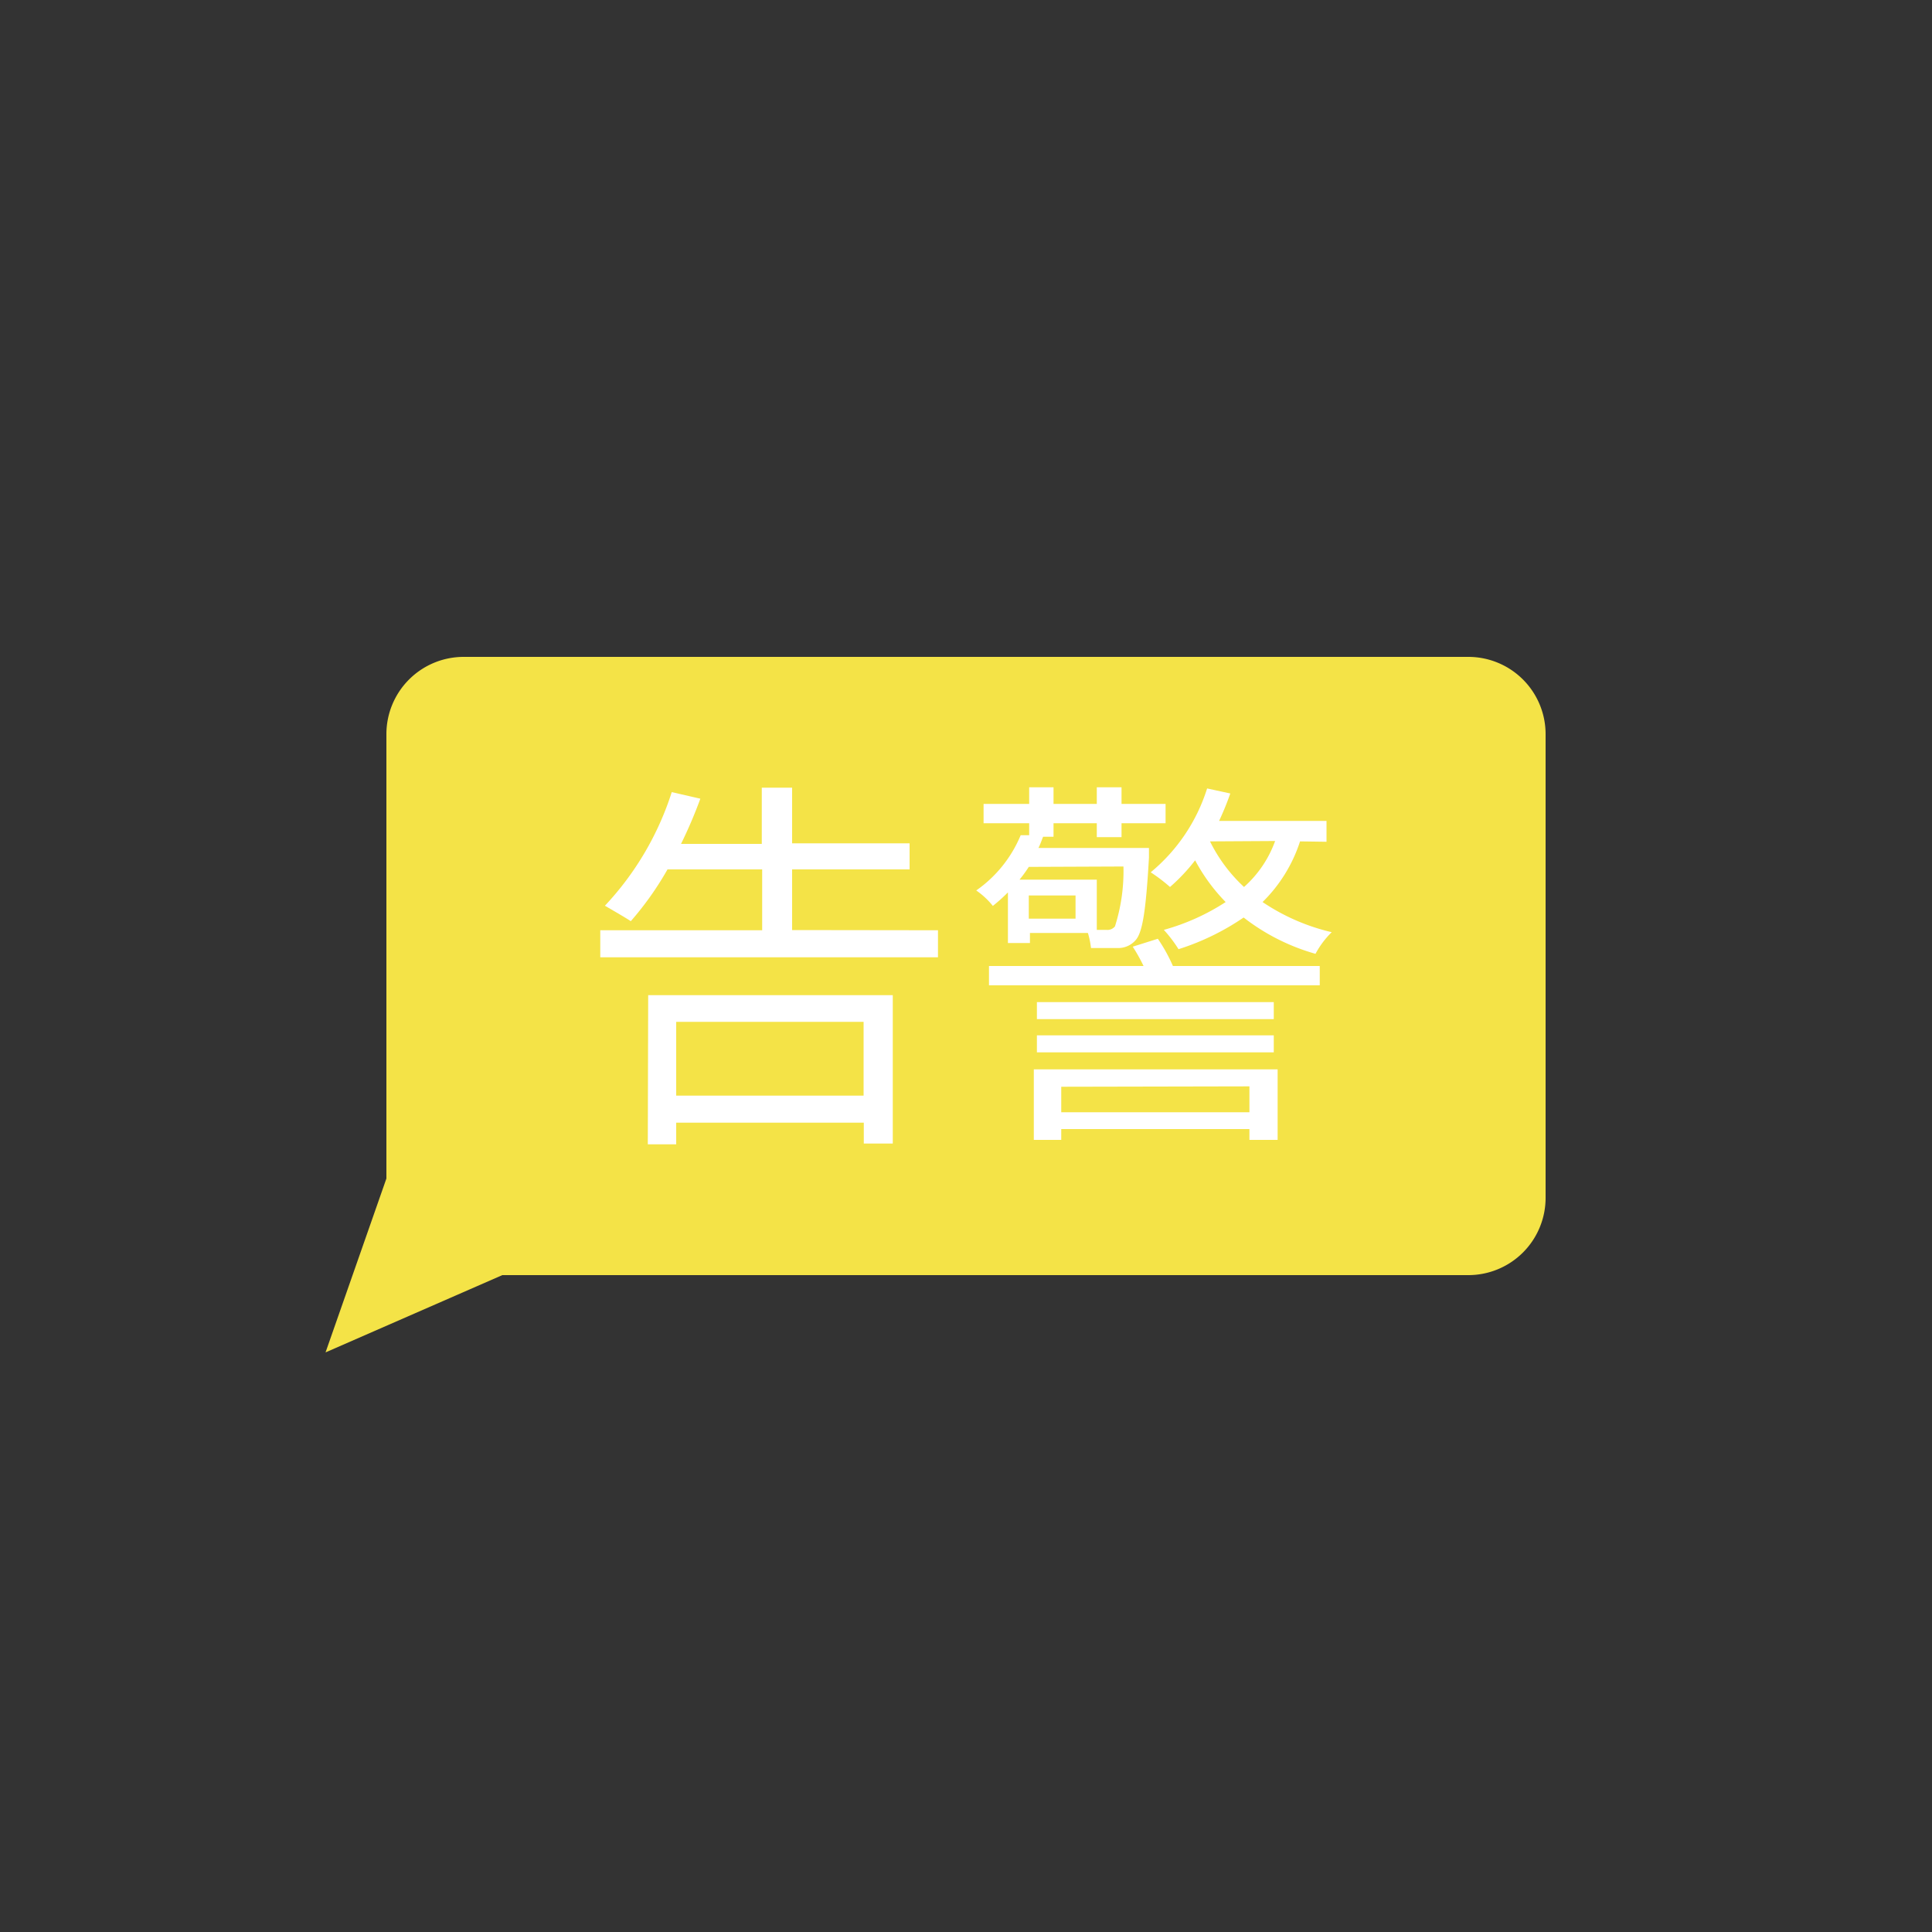 <svg id="图层_1" data-name="图层 1" xmlns="http://www.w3.org/2000/svg" viewBox="0 0 100 100"><rect x="0" y="0" width="100" height="100" fill="#333333" stroke="none"/><defs><style>.cls-1{fill:#f4e347;}.cls-2{fill:#fff;}</style></defs><title>画板 1 副本 19</title><path class="cls-1" d="M76,34H24a4,4,0,0,0-4,4V61l-3.15,9L26,66H76a4,4,0,0,0,4-4V38A4,4,0,0,0,76,34Z"/><path class="cls-2" d="M48.55,48.15v1.4H31.07v-1.4h8.38V45h-4.9a16.18,16.18,0,0,1-1.9,2.68c-.3-.2-1-.6-1.34-.8A15.46,15.46,0,0,0,34.77,41l1.48.34a24.06,24.06,0,0,1-1,2.34h4.18V40.77H41v2.88h6.08V45H41v3.14Zm-15,3.36H46.21v7.68h-1.5V58.11H35v1.12H33.53ZM35,52.89v3.82h9.7V52.89Z"/><path class="cls-2" d="M52.17,46.19a8.81,8.81,0,0,1-.78.7,4.05,4.05,0,0,0-.86-.8,6.55,6.55,0,0,0,2.3-2.86l.44,0v-.62H50.91v-1h2.36v-.86h1.26v.86h2.24v-.86h1.28v.86h2.28v1H58.05v.72H56.77v-.72H54.53v.7h-.78l.24,0c-.08.2-.14.38-.24.58h5.72s0,.34,0,.5c-.16,2.8-.34,3.86-.68,4.26a1.19,1.19,0,0,1-.94.42c-.28,0-.84,0-1.38,0a4.51,4.51,0,0,0-.16-.78h-3v.52H52.17Zm7.76,2.4A8.46,8.46,0,0,1,60.71,50h7.6v1H51.19V50h8a8.59,8.59,0,0,0-.56-1Zm-6.68-3.72a6.87,6.87,0,0,1-.48.66h4v2.6c.22,0,.38,0,.5,0a.5.5,0,0,0,.44-.18,9.45,9.45,0,0,0,.44-3.1Zm2.42,1.48H53.25v1.2h2.42Zm-2.16,9H66.13V59H64.67v-.56H54.93V59H53.51Zm12.42-2.6H53.67v-.88H65.93Zm-12.26.84H65.93v.88H53.67Zm1.26,2.66v1.32h9.74V56.23Zm12.36-12.7a7.74,7.74,0,0,1-1.94,3.14,10.76,10.76,0,0,0,3.58,1.56,4.56,4.56,0,0,0-.84,1.12,10.87,10.87,0,0,1-3.72-1.88A12.85,12.85,0,0,1,61,49.13a6.86,6.86,0,0,0-.76-1,11.45,11.45,0,0,0,3.2-1.44,9.38,9.38,0,0,1-1.58-2.16,9.59,9.59,0,0,1-1.3,1.38,8.68,8.68,0,0,0-1-.76,9.21,9.21,0,0,0,2.92-4.34l1.2.26a15,15,0,0,1-.58,1.42h5.56v1.08Zm-4.66,0a8.09,8.09,0,0,0,1.76,2.36A5.81,5.81,0,0,0,66,43.53Z"/></svg>